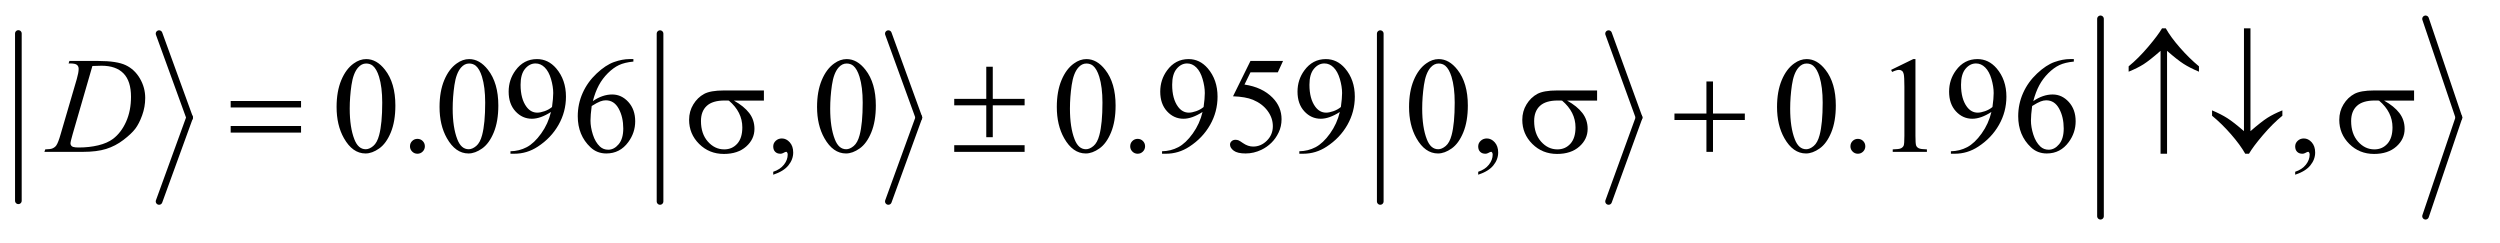 <?xml version="1.0" encoding="UTF-8"?>
<!DOCTYPE svg PUBLIC '-//W3C//DTD SVG 1.0//EN'
          'http://www.w3.org/TR/2001/REC-SVG-20010904/DTD/svg10.dtd'>
<svg stroke-dasharray="none" shape-rendering="auto" xmlns="http://www.w3.org/2000/svg" font-family="'Dialog'" text-rendering="auto" width="257" fill-opacity="1" color-interpolation="auto" color-rendering="auto" preserveAspectRatio="xMidYMid meet" font-size="12px" viewBox="0 0 257 25" fill="black" xmlns:xlink="http://www.w3.org/1999/xlink" stroke="black" image-rendering="auto" stroke-miterlimit="10" stroke-linecap="square" stroke-linejoin="miter" font-style="normal" stroke-width="1" height="25" stroke-dashoffset="0" font-weight="normal" stroke-opacity="1"
><!--Generated by the Batik Graphics2D SVG Generator--><defs id="genericDefs"
  /><g
  ><defs id="defs1"
    ><clipPath clipPathUnits="userSpaceOnUse" id="clipPath1"
      ><path d="M1.003 1.039 L163.725 1.039 L163.725 16.489 L1.003 16.489 L1.003 1.039 Z"
      /></clipPath
      ><clipPath clipPathUnits="userSpaceOnUse" id="clipPath2"
      ><path d="M32.051 33.182 L32.051 526.818 L5230.818 526.818 L5230.818 33.182 Z"
      /></clipPath
    ></defs
    ><g stroke-width="14" transform="scale(1.576,1.576) translate(-1.003,-1.039) matrix(0.031,0,0,0.031,0,0)" stroke-linejoin="round" stroke-linecap="round"
    ><line y2="456" fill="none" x1="71" clip-path="url(#clipPath2)" x2="71" y1="104"
    /></g
    ><g stroke-width="14" transform="matrix(0.049,0,0,0.049,-1.581,-1.637)" stroke-linejoin="round" stroke-linecap="round"
    ><line y2="280" fill="none" x1="366" clip-path="url(#clipPath2)" x2="430" y1="104"
    /></g
    ><g stroke-width="14" transform="matrix(0.049,0,0,0.049,-1.581,-1.637)" stroke-linejoin="round" stroke-linecap="round"
    ><line y2="456" fill="none" x1="430" clip-path="url(#clipPath2)" x2="366" y1="280"
    /></g
    ><g stroke-width="14" transform="matrix(0.049,0,0,0.049,-1.581,-1.637)" stroke-linejoin="round" stroke-linecap="round"
    ><line y2="456" fill="none" x1="1417" clip-path="url(#clipPath2)" x2="1417" y1="104"
    /></g
    ><g stroke-width="14" transform="matrix(0.049,0,0,0.049,-1.581,-1.637)" stroke-linejoin="round" stroke-linecap="round"
    ><line y2="280" fill="none" x1="1896" clip-path="url(#clipPath2)" x2="1960" y1="104"
    /></g
    ><g stroke-width="14" transform="matrix(0.049,0,0,0.049,-1.581,-1.637)" stroke-linejoin="round" stroke-linecap="round"
    ><line y2="456" fill="none" x1="1960" clip-path="url(#clipPath2)" x2="1896" y1="280"
    /></g
    ><g stroke-width="14" transform="matrix(0.049,0,0,0.049,-1.581,-1.637)" stroke-linejoin="round" stroke-linecap="round"
    ><line y2="456" fill="none" x1="2928" clip-path="url(#clipPath2)" x2="2928" y1="104"
    /></g
    ><g stroke-width="14" transform="matrix(0.049,0,0,0.049,-1.581,-1.637)" stroke-linejoin="round" stroke-linecap="round"
    ><line y2="280" fill="none" x1="3407" clip-path="url(#clipPath2)" x2="3471" y1="104"
    /></g
    ><g stroke-width="14" transform="matrix(0.049,0,0,0.049,-1.581,-1.637)" stroke-linejoin="round" stroke-linecap="round"
    ><line y2="456" fill="none" x1="3471" clip-path="url(#clipPath2)" x2="3407" y1="280"
    /></g
    ><g stroke-width="14" transform="matrix(0.049,0,0,0.049,-1.581,-1.637)" stroke-linejoin="round" stroke-linecap="round"
    ><line y2="487" fill="none" x1="4439" clip-path="url(#clipPath2)" x2="4439" y1="73"
    /></g
    ><g stroke-width="14" transform="matrix(0.049,0,0,0.049,-1.581,-1.637)" stroke-linejoin="round" stroke-linecap="round"
    ><line y2="280" fill="none" x1="5121" clip-path="url(#clipPath2)" x2="5191" y1="73"
    /></g
    ><g stroke-width="14" transform="matrix(0.049,0,0,0.049,-1.581,-1.637)" stroke-linejoin="round" stroke-linecap="round"
    ><line y2="487" fill="none" x1="5191" clip-path="url(#clipPath2)" x2="5121" y1="280"
    /></g
    ><g transform="matrix(0.049,0,0,0.049,-1.581,-1.637)"
    ><path d="M738.406 257.781 Q738.406 225.156 748.25 201.602 Q758.094 178.047 774.406 166.516 Q787.062 157.375 800.562 157.375 Q822.5 157.375 839.938 179.734 Q861.734 207.438 861.734 254.828 Q861.734 288.016 852.172 311.219 Q842.609 334.422 827.773 344.898 Q812.938 355.375 799.156 355.375 Q771.875 355.375 753.734 323.172 Q738.406 296.031 738.406 257.781 ZM765.969 261.297 Q765.969 300.672 775.672 325.562 Q783.688 346.516 799.578 346.516 Q807.172 346.516 815.328 339.695 Q823.484 332.875 827.703 316.844 Q834.172 292.656 834.172 248.641 Q834.172 216.016 827.422 194.219 Q822.359 178.047 814.344 171.297 Q808.578 166.656 800.422 166.656 Q790.859 166.656 783.406 175.234 Q773.281 186.906 769.625 211.938 Q765.969 236.969 765.969 261.297 ZM908 324.719 Q914.609 324.719 919.109 329.289 Q923.609 333.859 923.609 340.328 Q923.609 346.797 919.039 351.367 Q914.469 355.938 908 355.938 Q901.531 355.938 896.961 351.367 Q892.391 346.797 892.391 340.328 Q892.391 333.719 896.961 329.219 Q901.531 324.719 908 324.719 ZM954.406 257.781 Q954.406 225.156 964.25 201.602 Q974.094 178.047 990.406 166.516 Q1003.062 157.375 1016.562 157.375 Q1038.5 157.375 1055.938 179.734 Q1077.734 207.438 1077.734 254.828 Q1077.734 288.016 1068.172 311.219 Q1058.609 334.422 1043.773 344.898 Q1028.938 355.375 1015.156 355.375 Q987.875 355.375 969.734 323.172 Q954.406 296.031 954.406 257.781 ZM981.969 261.297 Q981.969 300.672 991.672 325.562 Q999.688 346.516 1015.578 346.516 Q1023.172 346.516 1031.328 339.695 Q1039.484 332.875 1043.703 316.844 Q1050.172 292.656 1050.172 248.641 Q1050.172 216.016 1043.422 194.219 Q1038.359 178.047 1030.344 171.297 Q1024.578 166.656 1016.422 166.656 Q1006.859 166.656 999.406 175.234 Q989.281 186.906 985.625 211.938 Q981.969 236.969 981.969 261.297 ZM1103.188 355.938 L1103.188 350.734 Q1121.469 350.453 1137.219 342.227 Q1152.969 334 1167.664 313.469 Q1182.359 292.938 1188.125 268.328 Q1166.047 282.531 1148.188 282.531 Q1128.078 282.531 1113.734 266.992 Q1099.391 251.453 1099.391 225.719 Q1099.391 200.688 1113.734 181.141 Q1131.031 157.375 1158.875 157.375 Q1182.359 157.375 1199.094 176.781 Q1219.625 200.828 1219.625 236.125 Q1219.625 267.906 1204.016 295.398 Q1188.406 322.891 1160.562 341.031 Q1137.922 355.938 1111.203 355.938 L1103.188 355.938 ZM1190.375 257.922 Q1192.906 239.641 1192.906 228.672 Q1192.906 215.031 1188.266 199.211 Q1183.625 183.391 1175.117 174.953 Q1166.609 166.516 1155.781 166.516 Q1143.266 166.516 1133.844 177.766 Q1124.422 189.016 1124.422 211.234 Q1124.422 240.906 1136.938 257.641 Q1146.078 269.734 1159.438 269.734 Q1165.906 269.734 1174.766 266.641 Q1183.625 263.547 1190.375 257.922 ZM1361.094 157.375 L1361.094 162.578 Q1342.531 164.406 1330.789 169.961 Q1319.047 175.516 1307.586 186.906 Q1296.125 198.297 1288.602 212.289 Q1281.078 226.281 1276.016 245.547 Q1296.266 231.625 1316.656 231.625 Q1336.203 231.625 1350.547 247.375 Q1364.891 263.125 1364.891 287.875 Q1364.891 311.781 1350.406 331.469 Q1332.969 355.375 1304.281 355.375 Q1284.734 355.375 1271.094 342.438 Q1244.375 317.266 1244.375 277.188 Q1244.375 251.594 1254.641 228.531 Q1264.906 205.469 1283.961 187.609 Q1303.016 169.75 1320.453 163.562 Q1337.891 157.375 1352.938 157.375 L1361.094 157.375 ZM1273.625 255.812 Q1271.094 274.797 1271.094 286.469 Q1271.094 299.969 1276.086 315.789 Q1281.078 331.609 1290.922 340.891 Q1298.094 347.5 1308.359 347.5 Q1320.594 347.5 1330.227 335.969 Q1339.859 324.438 1339.859 303.062 Q1339.859 279.016 1330.297 261.438 Q1320.734 243.859 1303.156 243.859 Q1297.812 243.859 1291.695 246.109 Q1285.578 248.359 1273.625 255.812 ZM1654.469 399.953 L1654.469 393.766 Q1668.953 388.984 1676.898 378.93 Q1684.844 368.875 1684.844 357.625 Q1684.844 354.953 1683.578 353.125 Q1682.594 351.859 1681.609 351.859 Q1680.062 351.859 1674.859 354.672 Q1672.328 355.938 1669.516 355.938 Q1662.625 355.938 1658.547 351.859 Q1654.469 347.781 1654.469 340.609 Q1654.469 333.719 1659.742 328.797 Q1665.016 323.875 1672.609 323.875 Q1681.891 323.875 1689.133 331.961 Q1696.375 340.047 1696.375 353.406 Q1696.375 367.891 1686.32 380.336 Q1676.266 392.781 1654.469 399.953 ZM1746.406 257.781 Q1746.406 225.156 1756.25 201.602 Q1766.094 178.047 1782.406 166.516 Q1795.062 157.375 1808.562 157.375 Q1830.5 157.375 1847.938 179.734 Q1869.734 207.438 1869.734 254.828 Q1869.734 288.016 1860.172 311.219 Q1850.609 334.422 1835.773 344.898 Q1820.938 355.375 1807.156 355.375 Q1779.875 355.375 1761.734 323.172 Q1746.406 296.031 1746.406 257.781 ZM1773.969 261.297 Q1773.969 300.672 1783.672 325.562 Q1791.688 346.516 1807.578 346.516 Q1815.172 346.516 1823.328 339.695 Q1831.484 332.875 1835.703 316.844 Q1842.172 292.656 1842.172 248.641 Q1842.172 216.016 1835.422 194.219 Q1830.359 178.047 1822.344 171.297 Q1816.578 166.656 1808.422 166.656 Q1798.859 166.656 1791.406 175.234 Q1781.281 186.906 1777.625 211.938 Q1773.969 236.969 1773.969 261.297 ZM2249.406 257.781 Q2249.406 225.156 2259.25 201.602 Q2269.094 178.047 2285.406 166.516 Q2298.062 157.375 2311.562 157.375 Q2333.5 157.375 2350.938 179.734 Q2372.734 207.438 2372.734 254.828 Q2372.734 288.016 2363.172 311.219 Q2353.609 334.422 2338.773 344.898 Q2323.938 355.375 2310.156 355.375 Q2282.875 355.375 2264.734 323.172 Q2249.406 296.031 2249.406 257.781 ZM2276.969 261.297 Q2276.969 300.672 2286.672 325.562 Q2294.688 346.516 2310.578 346.516 Q2318.172 346.516 2326.328 339.695 Q2334.484 332.875 2338.703 316.844 Q2345.172 292.656 2345.172 248.641 Q2345.172 216.016 2338.422 194.219 Q2333.359 178.047 2325.344 171.297 Q2319.578 166.656 2311.422 166.656 Q2301.859 166.656 2294.406 175.234 Q2284.281 186.906 2280.625 211.938 Q2276.969 236.969 2276.969 261.297 ZM2419 324.719 Q2425.609 324.719 2430.109 329.289 Q2434.609 333.859 2434.609 340.328 Q2434.609 346.797 2430.039 351.367 Q2425.469 355.938 2419 355.938 Q2412.531 355.938 2407.961 351.367 Q2403.391 346.797 2403.391 340.328 Q2403.391 333.719 2407.961 329.219 Q2412.531 324.719 2419 324.719 ZM2470.188 355.938 L2470.188 350.734 Q2488.469 350.453 2504.219 342.227 Q2519.969 334 2534.664 313.469 Q2549.359 292.938 2555.125 268.328 Q2533.047 282.531 2515.188 282.531 Q2495.078 282.531 2480.734 266.992 Q2466.391 251.453 2466.391 225.719 Q2466.391 200.688 2480.734 181.141 Q2498.031 157.375 2525.875 157.375 Q2549.359 157.375 2566.094 176.781 Q2586.625 200.828 2586.625 236.125 Q2586.625 267.906 2571.016 295.398 Q2555.406 322.891 2527.562 341.031 Q2504.922 355.938 2478.203 355.938 L2470.188 355.938 ZM2557.375 257.922 Q2559.906 239.641 2559.906 228.672 Q2559.906 215.031 2555.266 199.211 Q2550.625 183.391 2542.117 174.953 Q2533.609 166.516 2522.781 166.516 Q2510.266 166.516 2500.844 177.766 Q2491.422 189.016 2491.422 211.234 Q2491.422 240.906 2503.938 257.641 Q2513.078 269.734 2526.438 269.734 Q2532.906 269.734 2541.766 266.641 Q2550.625 263.547 2557.375 257.922 ZM2724.016 161.312 L2713.047 185.219 L2655.672 185.219 L2643.156 210.812 Q2680.422 216.297 2702.219 238.516 Q2720.922 257.641 2720.922 283.516 Q2720.922 298.562 2714.805 311.359 Q2708.688 324.156 2699.406 333.156 Q2690.125 342.156 2678.734 347.641 Q2662.562 355.375 2645.547 355.375 Q2628.391 355.375 2620.586 349.539 Q2612.781 343.703 2612.781 336.672 Q2612.781 332.734 2616.016 329.711 Q2619.25 326.688 2624.172 326.688 Q2627.828 326.688 2630.57 327.812 Q2633.312 328.938 2639.922 333.578 Q2650.469 340.891 2661.297 340.891 Q2677.75 340.891 2690.195 328.445 Q2702.641 316 2702.641 298.141 Q2702.641 280.844 2691.531 265.867 Q2680.422 250.891 2660.875 242.734 Q2645.547 236.406 2619.109 235.422 L2655.672 161.312 L2724.016 161.312 ZM2758.188 355.938 L2758.188 350.734 Q2776.469 350.453 2792.219 342.227 Q2807.969 334 2822.664 313.469 Q2837.359 292.938 2843.125 268.328 Q2821.047 282.531 2803.188 282.531 Q2783.078 282.531 2768.734 266.992 Q2754.391 251.453 2754.391 225.719 Q2754.391 200.688 2768.734 181.141 Q2786.031 157.375 2813.875 157.375 Q2837.359 157.375 2854.094 176.781 Q2874.625 200.828 2874.625 236.125 Q2874.625 267.906 2859.016 295.398 Q2843.406 322.891 2815.562 341.031 Q2792.922 355.938 2766.203 355.938 L2758.188 355.938 ZM2845.375 257.922 Q2847.906 239.641 2847.906 228.672 Q2847.906 215.031 2843.266 199.211 Q2838.625 183.391 2830.117 174.953 Q2821.609 166.516 2810.781 166.516 Q2798.266 166.516 2788.844 177.766 Q2779.422 189.016 2779.422 211.234 Q2779.422 240.906 2791.938 257.641 Q2801.078 269.734 2814.438 269.734 Q2820.906 269.734 2829.766 266.641 Q2838.625 263.547 2845.375 257.922 ZM2988.406 257.781 Q2988.406 225.156 2998.25 201.602 Q3008.094 178.047 3024.406 166.516 Q3037.062 157.375 3050.562 157.375 Q3072.5 157.375 3089.938 179.734 Q3111.734 207.438 3111.734 254.828 Q3111.734 288.016 3102.172 311.219 Q3092.609 334.422 3077.773 344.898 Q3062.938 355.375 3049.156 355.375 Q3021.875 355.375 3003.734 323.172 Q2988.406 296.031 2988.406 257.781 ZM3015.969 261.297 Q3015.969 300.672 3025.672 325.562 Q3033.688 346.516 3049.578 346.516 Q3057.172 346.516 3065.328 339.695 Q3073.484 332.875 3077.703 316.844 Q3084.172 292.656 3084.172 248.641 Q3084.172 216.016 3077.422 194.219 Q3072.359 178.047 3064.344 171.297 Q3058.578 166.656 3050.422 166.656 Q3040.859 166.656 3033.406 175.234 Q3023.281 186.906 3019.625 211.938 Q3015.969 236.969 3015.969 261.297 ZM3133.469 399.953 L3133.469 393.766 Q3147.953 388.984 3155.898 378.93 Q3163.844 368.875 3163.844 357.625 Q3163.844 354.953 3162.578 353.125 Q3161.594 351.859 3160.609 351.859 Q3159.062 351.859 3153.859 354.672 Q3151.328 355.938 3148.516 355.938 Q3141.625 355.938 3137.547 351.859 Q3133.469 347.781 3133.469 340.609 Q3133.469 333.719 3138.742 328.797 Q3144.016 323.875 3151.609 323.875 Q3160.891 323.875 3168.133 331.961 Q3175.375 340.047 3175.375 353.406 Q3175.375 367.891 3165.32 380.336 Q3155.266 392.781 3133.469 399.953 ZM3760.406 257.781 Q3760.406 225.156 3770.25 201.602 Q3780.094 178.047 3796.406 166.516 Q3809.062 157.375 3822.562 157.375 Q3844.5 157.375 3861.938 179.734 Q3883.734 207.438 3883.734 254.828 Q3883.734 288.016 3874.172 311.219 Q3864.609 334.422 3849.773 344.898 Q3834.938 355.375 3821.156 355.375 Q3793.875 355.375 3775.734 323.172 Q3760.406 296.031 3760.406 257.781 ZM3787.969 261.297 Q3787.969 300.672 3797.672 325.562 Q3805.688 346.516 3821.578 346.516 Q3829.172 346.516 3837.328 339.695 Q3845.484 332.875 3849.703 316.844 Q3856.172 292.656 3856.172 248.641 Q3856.172 216.016 3849.422 194.219 Q3844.359 178.047 3836.344 171.297 Q3830.578 166.656 3822.422 166.656 Q3812.859 166.656 3805.406 175.234 Q3795.281 186.906 3791.625 211.938 Q3787.969 236.969 3787.969 261.297 ZM3930 324.719 Q3936.609 324.719 3941.109 329.289 Q3945.609 333.859 3945.609 340.328 Q3945.609 346.797 3941.039 351.367 Q3936.469 355.938 3930 355.938 Q3923.531 355.938 3918.961 351.367 Q3914.391 346.797 3914.391 340.328 Q3914.391 333.719 3918.961 329.219 Q3923.531 324.719 3930 324.719 ZM3999.75 180.016 L4046.156 157.375 L4050.797 157.375 L4050.797 318.391 Q4050.797 334.422 4052.133 338.359 Q4053.469 342.297 4057.688 344.406 Q4061.906 346.516 4074.844 346.797 L4074.844 352 L4003.125 352 L4003.125 346.797 Q4016.625 346.516 4020.562 344.477 Q4024.5 342.438 4026.047 338.992 Q4027.594 335.547 4027.594 318.391 L4027.594 215.453 Q4027.594 194.641 4026.188 188.734 Q4025.203 184.234 4022.602 182.125 Q4020 180.016 4016.344 180.016 Q4011.141 180.016 4001.859 184.375 L3999.75 180.016 ZM4125.188 355.938 L4125.188 350.734 Q4143.469 350.453 4159.219 342.227 Q4174.969 334 4189.664 313.469 Q4204.359 292.938 4210.125 268.328 Q4188.047 282.531 4170.188 282.531 Q4150.078 282.531 4135.734 266.992 Q4121.391 251.453 4121.391 225.719 Q4121.391 200.688 4135.734 181.141 Q4153.031 157.375 4180.875 157.375 Q4204.359 157.375 4221.094 176.781 Q4241.625 200.828 4241.625 236.125 Q4241.625 267.906 4226.016 295.398 Q4210.406 322.891 4182.562 341.031 Q4159.922 355.938 4133.203 355.938 L4125.188 355.938 ZM4212.375 257.922 Q4214.906 239.641 4214.906 228.672 Q4214.906 215.031 4210.266 199.211 Q4205.625 183.391 4197.117 174.953 Q4188.609 166.516 4177.781 166.516 Q4165.266 166.516 4155.844 177.766 Q4146.422 189.016 4146.422 211.234 Q4146.422 240.906 4158.938 257.641 Q4168.078 269.734 4181.438 269.734 Q4187.906 269.734 4196.766 266.641 Q4205.625 263.547 4212.375 257.922 ZM4383.094 157.375 L4383.094 162.578 Q4364.531 164.406 4352.789 169.961 Q4341.047 175.516 4329.586 186.906 Q4318.125 198.297 4310.602 212.289 Q4303.078 226.281 4298.016 245.547 Q4318.266 231.625 4338.656 231.625 Q4358.203 231.625 4372.547 247.375 Q4386.891 263.125 4386.891 287.875 Q4386.891 311.781 4372.406 331.469 Q4354.969 355.375 4326.281 355.375 Q4306.734 355.375 4293.094 342.438 Q4266.375 317.266 4266.375 277.188 Q4266.375 251.594 4276.641 228.531 Q4286.906 205.469 4305.961 187.609 Q4325.016 169.75 4342.453 163.562 Q4359.891 157.375 4374.938 157.375 L4383.094 157.375 ZM4295.625 255.812 Q4293.094 274.797 4293.094 286.469 Q4293.094 299.969 4298.086 315.789 Q4303.078 331.609 4312.922 340.891 Q4320.094 347.5 4330.359 347.5 Q4342.594 347.5 4352.227 335.969 Q4361.859 324.438 4361.859 303.062 Q4361.859 279.016 4352.297 261.438 Q4342.734 243.859 4325.156 243.859 Q4319.812 243.859 4313.695 246.109 Q4307.578 248.359 4295.625 255.812 ZM4847.469 399.953 L4847.469 393.766 Q4861.953 388.984 4869.898 378.93 Q4877.844 368.875 4877.844 357.625 Q4877.844 354.953 4876.578 353.125 Q4875.594 351.859 4874.609 351.859 Q4873.062 351.859 4867.859 354.672 Q4865.328 355.938 4862.516 355.938 Q4855.625 355.938 4851.547 351.859 Q4847.469 347.781 4847.469 340.609 Q4847.469 333.719 4852.742 328.797 Q4858.016 323.875 4865.609 323.875 Q4874.891 323.875 4882.133 331.961 Q4889.375 340.047 4889.375 353.406 Q4889.375 367.891 4879.32 380.336 Q4869.266 392.781 4847.469 399.953 Z" stroke="none" clip-path="url(#clipPath2)"
    /></g
    ><g transform="matrix(0.049,0,0,0.049,-1.581,-1.637)"
    ><path d="M176.188 166.516 L177.875 161.312 L238.766 161.312 Q277.438 161.312 296.07 170.172 Q314.703 179.031 325.812 198.086 Q336.922 217.141 336.922 238.938 Q336.922 257.641 330.523 275.289 Q324.125 292.938 316.039 303.555 Q307.953 314.172 291.219 326.969 Q274.484 339.766 254.938 345.883 Q235.391 352 206.141 352 L125.422 352 L127.25 346.797 Q138.359 346.516 142.156 344.828 Q147.781 342.438 150.453 338.359 Q154.531 332.453 159.594 314.594 L193.344 199.281 Q197.281 185.641 197.281 177.906 Q197.281 172.422 193.625 169.469 Q189.969 166.516 179.281 166.516 L176.188 166.516 ZM226.109 171.859 L184.766 314.594 Q180.125 330.625 180.125 334.422 Q180.125 336.672 181.602 338.781 Q183.078 340.891 185.609 341.594 Q189.266 342.859 197.422 342.859 Q219.5 342.859 238.414 338.289 Q257.328 333.719 269.422 324.719 Q286.578 311.641 296.844 288.719 Q307.109 265.797 307.109 236.547 Q307.109 203.5 291.359 187.398 Q275.609 171.297 245.375 171.297 Q237.922 171.297 226.109 171.859 Z" stroke="none" clip-path="url(#clipPath2)"
    /></g
    ><g transform="matrix(0.049,0,0,0.049,-1.581,-1.637)"
    ><path d="M516.203 245.266 L663.859 245.266 L663.859 258.906 L516.203 258.906 L516.203 245.266 ZM516.203 297.719 L663.859 297.719 L663.859 311.641 L516.203 311.641 L516.203 297.719 ZM1634.906 244.422 L1571.906 244.422 Q1593.141 256.234 1604.109 270.578 Q1615.078 284.922 1615.078 303.766 Q1615.078 325.422 1597.641 340.891 Q1580.203 356.359 1550.953 356.359 Q1520.156 356.359 1499.062 335.406 Q1477.969 314.453 1477.969 284.781 Q1477.969 266.922 1486.828 252.438 Q1495.688 237.953 1509.258 230.57 Q1522.828 223.188 1550.812 223.188 L1634.906 223.188 L1634.906 244.422 ZM1561.359 244.422 Q1555.453 244.281 1552.359 244.281 Q1527.188 244.281 1515.023 255.531 Q1502.859 266.781 1502.859 287.312 Q1502.859 314.172 1517.344 330.484 Q1531.828 346.797 1551.656 346.797 Q1568.25 346.797 1578.938 334.914 Q1589.625 323.031 1589.625 300.672 Q1589.625 268.328 1561.359 244.422 ZM2101.422 173.406 L2115.062 173.406 L2115.062 240.766 L2181.859 240.766 L2181.859 254.406 L2115.062 254.406 L2115.062 321.203 L2101.422 321.203 L2101.422 254.406 L2034.203 254.406 L2034.203 240.766 L2101.422 240.766 L2101.422 173.406 ZM2034.203 338.078 L2181.859 338.078 L2181.859 352 L2034.203 352 L2034.203 338.078 ZM3382.906 244.422 L3319.906 244.422 Q3341.141 256.234 3352.109 270.578 Q3363.078 284.922 3363.078 303.766 Q3363.078 325.422 3345.641 340.891 Q3328.203 356.359 3298.953 356.359 Q3268.156 356.359 3247.062 335.406 Q3225.969 314.453 3225.969 284.781 Q3225.969 266.922 3234.828 252.438 Q3243.688 237.953 3257.258 230.57 Q3270.828 223.188 3298.812 223.188 L3382.906 223.188 L3382.906 244.422 ZM3309.359 244.422 Q3303.453 244.281 3300.359 244.281 Q3275.188 244.281 3263.023 255.531 Q3250.859 266.781 3250.859 287.312 Q3250.859 314.172 3265.344 330.484 Q3279.828 346.797 3299.656 346.797 Q3316.25 346.797 3326.938 334.914 Q3337.625 323.031 3337.625 300.672 Q3337.625 268.328 3309.359 244.422 ZM3612.281 204.344 L3626.062 204.344 L3626.062 271.562 L3692.859 271.562 L3692.859 285.203 L3626.062 285.203 L3626.062 352 L3612.281 352 L3612.281 285.203 L3545.203 285.203 L3545.203 271.562 L3612.281 271.562 L3612.281 204.344 ZM4578.656 140.078 L4578.656 355.938 L4565.016 355.938 L4565.016 140.078 Q4541.953 160.188 4529.367 168.203 Q4516.781 176.219 4498.078 183.812 L4498.078 172.562 Q4518.328 156.109 4539.07 131.641 Q4559.812 107.172 4568.109 92.828 L4575.984 92.828 Q4586.391 111.391 4605.797 133.539 Q4625.203 155.688 4645.594 172.562 L4645.594 183.812 Q4626.469 175.797 4613.32 167.359 Q4600.172 158.922 4578.656 140.078 ZM4740.016 308.547 L4740.016 92.828 L4753.656 92.828 L4753.656 308.547 Q4776.719 288.578 4789.305 280.562 Q4801.891 272.547 4820.594 264.953 L4820.594 276.203 Q4800.344 292.656 4779.531 317.125 Q4758.719 341.594 4750.562 355.938 L4742.688 355.938 Q4732.141 337.234 4712.805 315.086 Q4693.469 292.938 4673.078 276.203 L4673.078 264.953 Q4692.062 272.969 4705.281 281.406 Q4718.5 289.844 4740.016 308.547 ZM5096.906 244.422 L5033.906 244.422 Q5055.141 256.234 5066.109 270.578 Q5077.078 284.922 5077.078 303.766 Q5077.078 325.422 5059.641 340.891 Q5042.203 356.359 5012.953 356.359 Q4982.156 356.359 4961.062 335.406 Q4939.969 314.453 4939.969 284.781 Q4939.969 266.922 4948.828 252.438 Q4957.688 237.953 4971.258 230.57 Q4984.828 223.188 5012.812 223.188 L5096.906 223.188 L5096.906 244.422 ZM5023.359 244.422 Q5017.453 244.281 5014.359 244.281 Q4989.188 244.281 4977.023 255.531 Q4964.859 266.781 4964.859 287.312 Q4964.859 314.172 4979.344 330.484 Q4993.828 346.797 5013.656 346.797 Q5030.25 346.797 5040.938 334.914 Q5051.625 323.031 5051.625 300.672 Q5051.625 268.328 5023.359 244.422 Z" stroke="none" clip-path="url(#clipPath2)"
    /></g
  ></g
></svg
>
